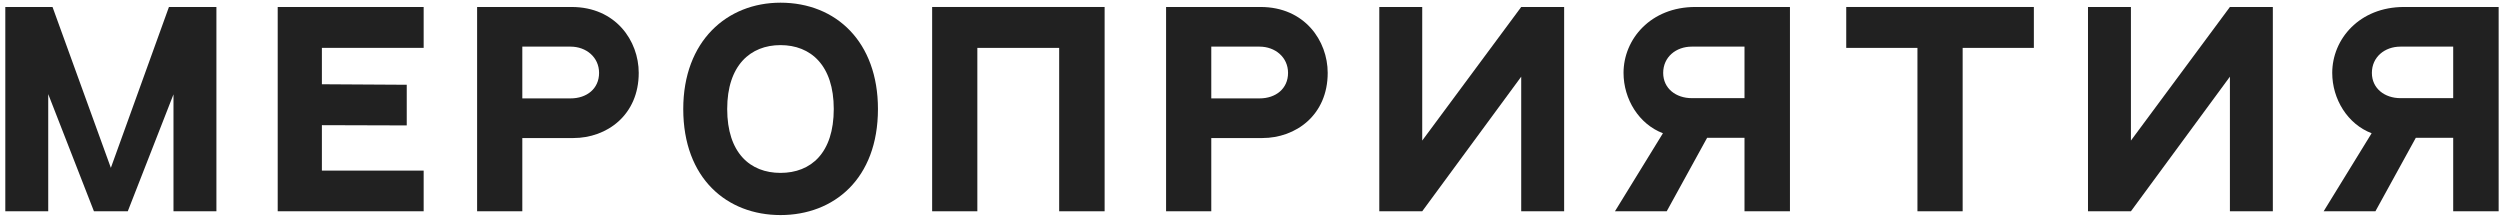 <?xml version="1.0" encoding="UTF-8"?> <svg xmlns="http://www.w3.org/2000/svg" width="396" height="35" viewBox="0 0 396 35" fill="none"><path d="M26.76 1.106H34.28V33.466H27.48V14.946L20.24 33.466H14.88L7.64 14.906V33.466H0.84V1.106H8.32L17.56 26.586L26.76 1.106Z" fill="#212121"></path><path d="M43.988 1.106H67.108V7.586H50.988V13.346L64.428 13.426V19.866L50.988 19.826V27.026H67.108V33.466H43.988V1.106Z" fill="#212121"></path><path d="M90.534 1.106C97.534 1.106 101.174 6.466 101.174 11.546C101.174 18.226 96.134 21.866 90.814 21.866H82.734V33.466H75.574V1.106H90.534ZM90.374 15.586C92.974 15.586 94.894 14.026 94.894 11.546C94.894 9.066 92.854 7.386 90.374 7.386H82.734V15.586H90.374Z" fill="#212121"></path><path d="M123.628 0.426C132.468 0.426 139.068 6.666 139.068 17.266C139.068 28.346 132.068 34.066 123.628 34.066C115.188 34.066 108.228 28.306 108.228 17.266C108.228 6.466 115.188 0.426 123.628 0.426ZM123.628 27.386C128.468 27.386 132.068 24.226 132.068 17.266C132.068 10.346 128.428 7.146 123.628 7.146C118.868 7.146 115.188 10.346 115.188 17.266C115.188 24.226 118.828 27.386 123.628 27.386Z" fill="#212121"></path><path d="M147.652 1.106H174.972V33.466H167.772V7.586H154.812V33.466H147.652V1.106Z" fill="#212121"></path><path d="M199.667 1.106C206.667 1.106 210.307 6.466 210.307 11.546C210.307 18.226 205.267 21.866 199.947 21.866H191.867V33.466H184.707V1.106H199.667ZM199.507 15.586C202.107 15.586 204.027 14.026 204.027 11.546C204.027 9.066 201.987 7.386 199.507 7.386H191.867V15.586H199.507Z" fill="#212121"></path><path d="M218.48 1.106H225.28V22.266L240.96 1.106H247.76V33.466H240.96V12.146L225.28 33.466H218.48V1.106Z" fill="#212121"></path><path d="M255.808 33.466L263.408 21.106C259.608 19.666 257.168 15.706 257.168 11.546C257.168 6.186 261.488 1.106 268.528 1.106H283.528V33.466H276.328V21.826C276.328 21.826 275.528 21.826 270.408 21.826L264.008 33.466H255.808ZM267.968 15.546H276.328V7.386H267.968C265.488 7.386 263.448 9.026 263.448 11.546C263.448 14.026 265.488 15.546 267.968 15.546Z" fill="#212121"></path><path d="M292.444 1.106H322.164V7.586H310.884V33.466H303.724V7.586H292.444V1.106Z" fill="#212121"></path><path d="M330.738 1.106H337.538V22.266L353.218 1.106H360.018V33.466H353.218V12.146L337.538 33.466H330.738V1.106Z" fill="#212121"></path><path d="M368.066 33.466L375.666 21.106C371.866 19.666 369.426 15.706 369.426 11.546C369.426 6.186 373.746 1.106 380.786 1.106H395.786V33.466H388.586V21.826C388.586 21.826 387.786 21.826 382.666 21.826L376.266 33.466H368.066ZM380.226 15.546H388.586V7.386H380.226C377.746 7.386 375.706 9.026 375.706 11.546C375.706 14.026 377.746 15.546 380.226 15.546Z" fill="#212121"></path></svg> 